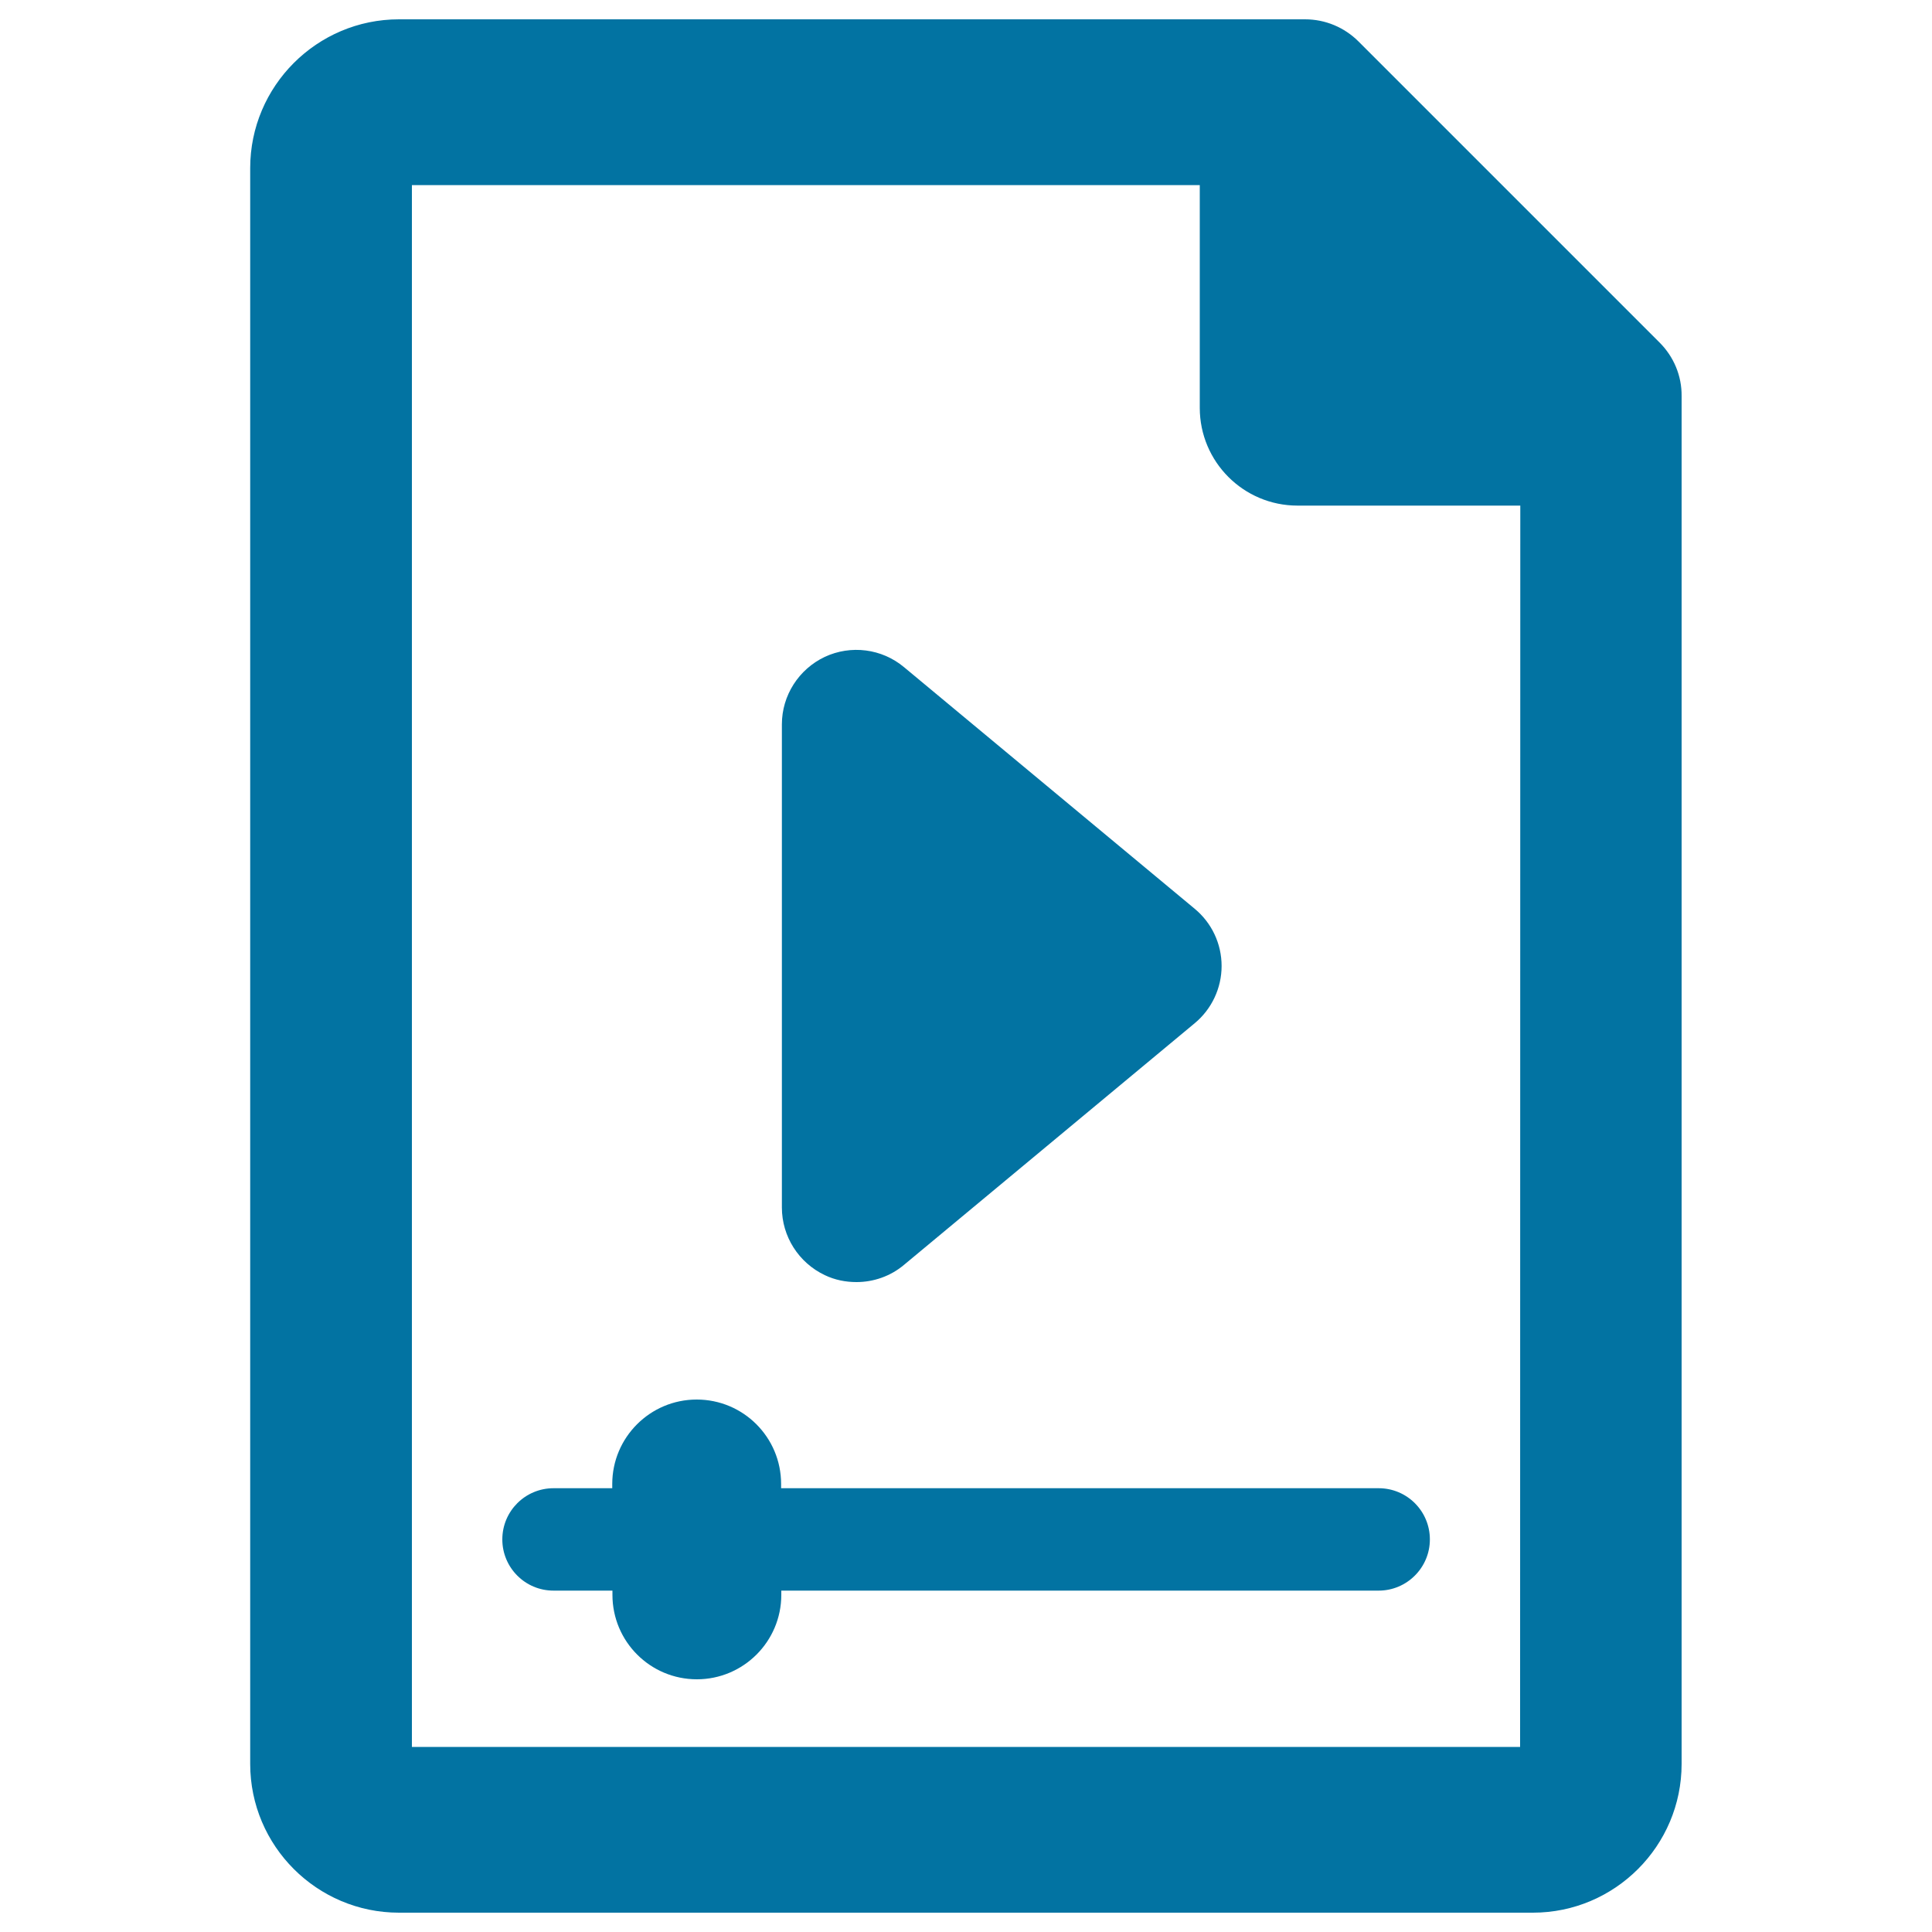<svg xmlns="http://www.w3.org/2000/svg" viewBox="0 0 1000 1000" style="fill:#0273a2">
<title>Play Document SVG icon</title>
<g><path d="M859,177.3L703.2,21.5c-7.4-7.4-17.3-11.5-27.7-11.5H206.5c-42.5,0-77,34.6-77,77V913c0,42.5,34.6,77,77,77h586.9c42.5,0,77-34.6,77-77V205C870.5,194.6,866.4,184.7,859,177.3z M786.8,904.2H213.2V95.8h407.8v115.3c0,27.9,22.6,50.6,50.6,50.6h115.3L786.8,904.2L786.8,904.2z"/><path d="M426.9,660c5.2,2.5,10.8,3.6,16.4,3.6c8.8,0,17.6-3,24.6-8.9l150.5-125.1c8.8-7.3,13.9-18.2,13.9-29.6c0-11.5-5.1-22.3-13.9-29.6L467.9,345.3c-11.5-9.6-27.5-11.6-41-5.3c-13.5,6.4-22.2,20-22.2,34.9v250.1C404.7,640,413.4,653.6,426.9,660z"/><path d="M404.3,768.1c0-24.1-19.5-43.7-43.7-43.7c-24.1,0-43.7,19.6-43.7,43.7v2.2h-30.4c-14.6,0-26.5,11.8-26.5,26.5c0,14.6,11.8,26.5,26.5,26.5H317v2.2c0,24.1,19.5,43.7,43.7,43.7c24.1,0,43.7-19.6,43.7-43.7v-2.2h309.2c14.6,0,26.5-11.9,26.5-26.5c0-14.6-11.8-26.5-26.5-26.5H404.3V768.1z"/></g>
</svg>